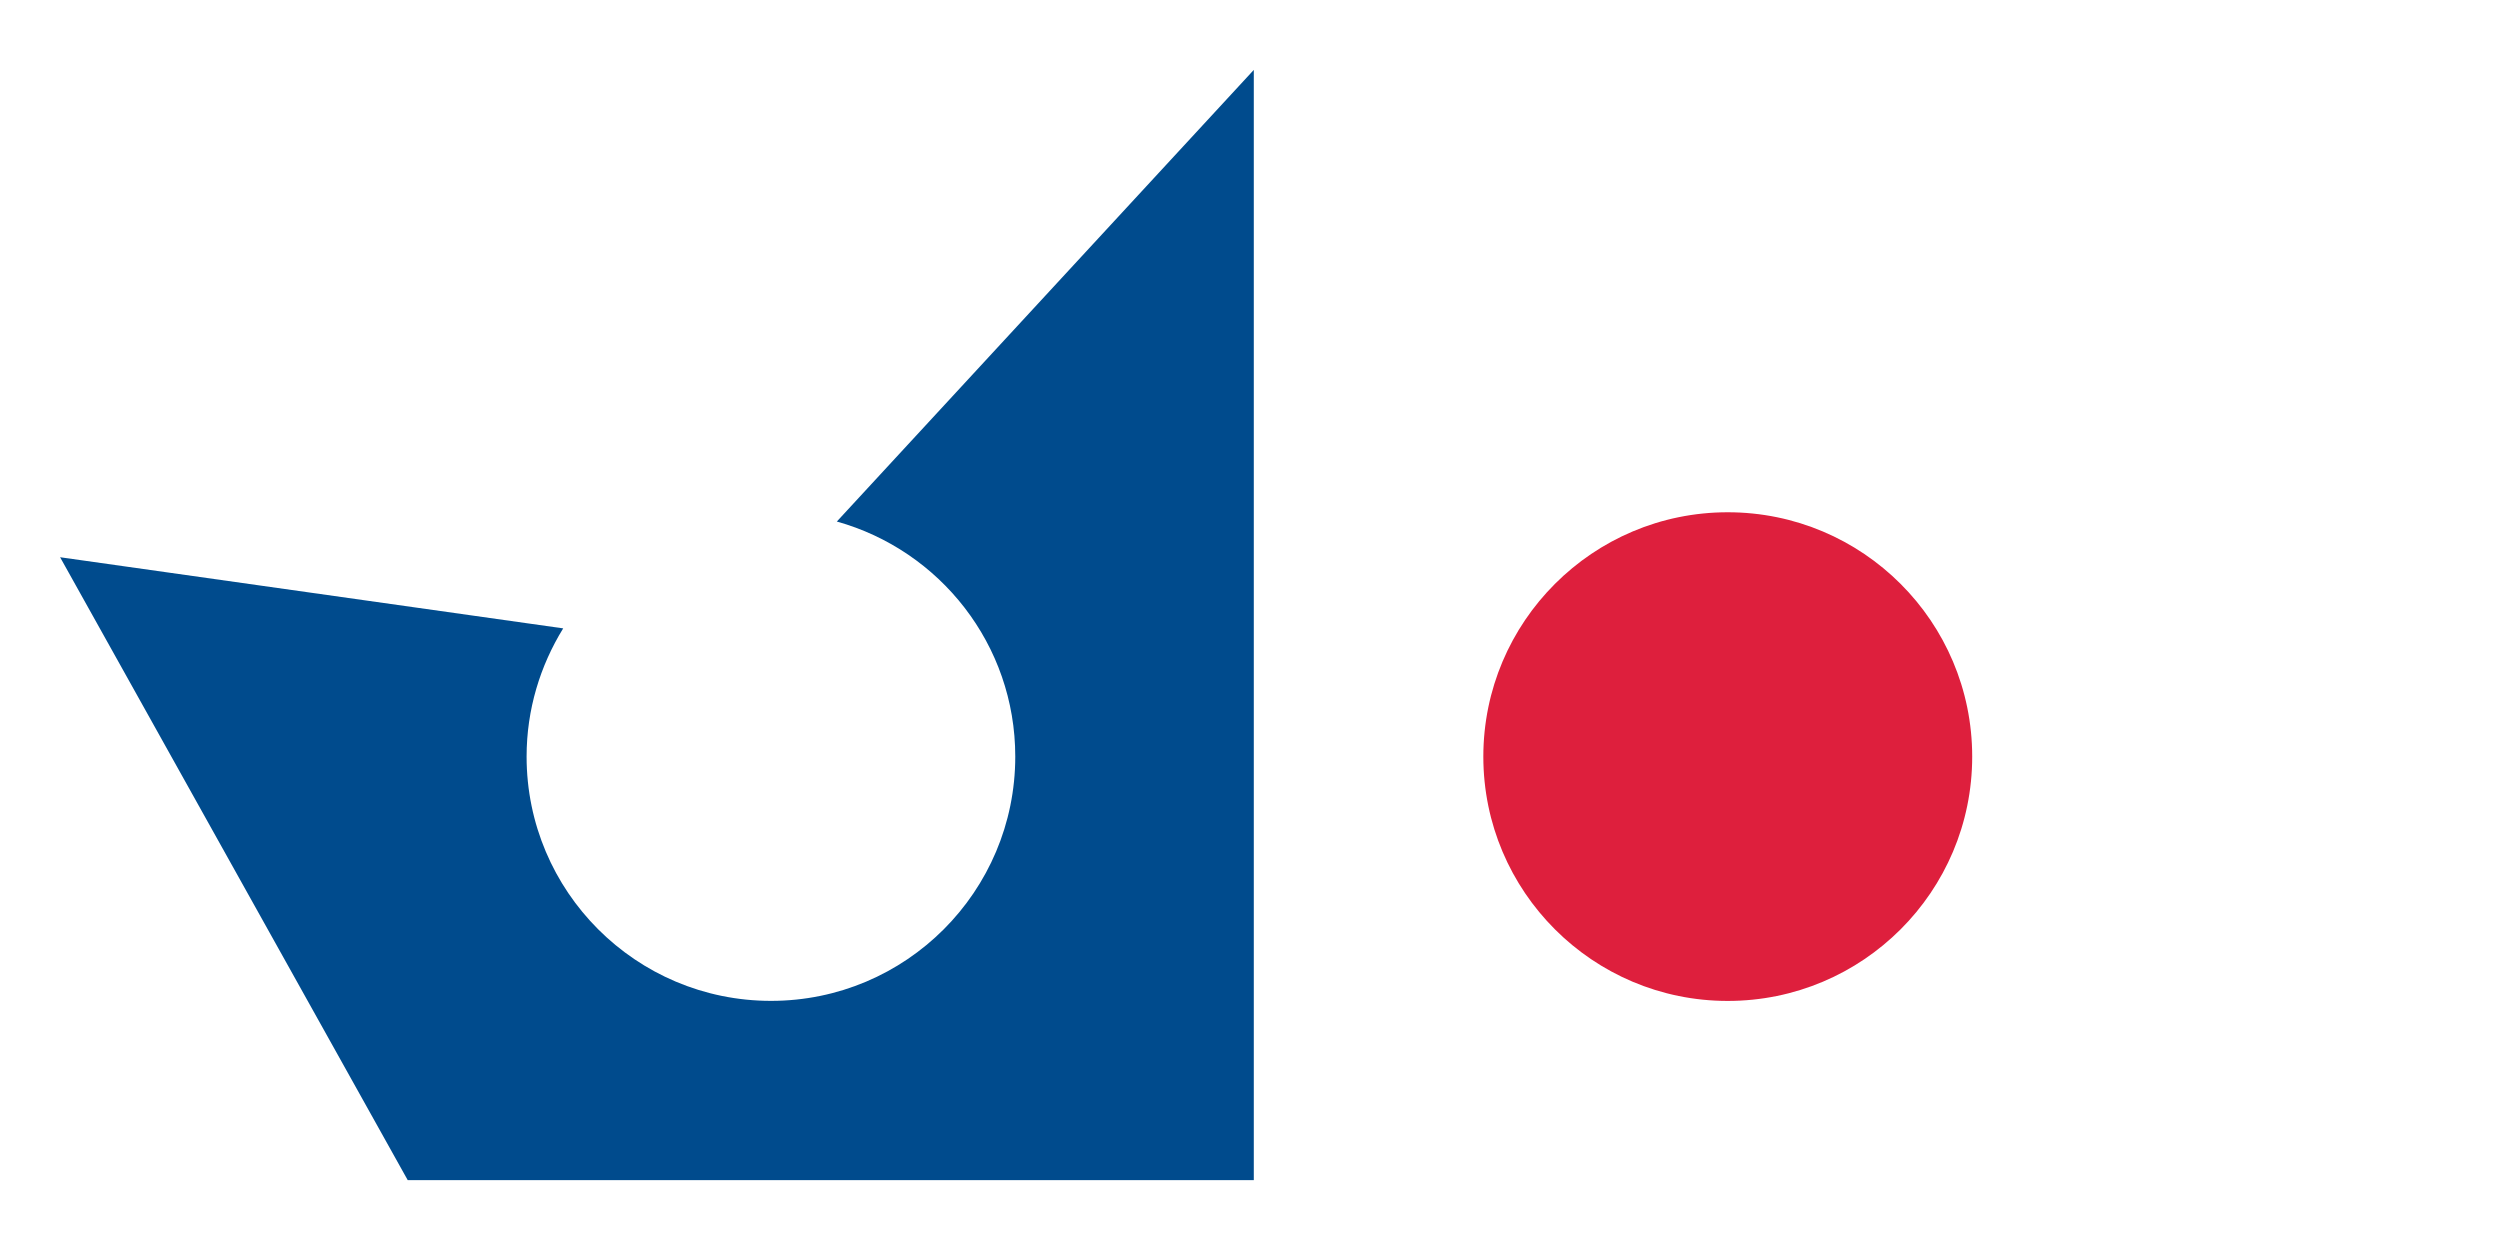 <?xml version="1.0" encoding="UTF-8" standalone="no"?>
<!-- Created with Inkscape (http://www.inkscape.org/) -->

<svg
   xmlns:dc="http://purl.org/dc/elements/1.1/"
   xmlns:cc="http://creativecommons.org/ns#"
   xmlns:rdf="http://www.w3.org/1999/02/22-rdf-syntax-ns#"
   xmlns:svg="http://www.w3.org/2000/svg"
   xmlns="http://www.w3.org/2000/svg"
   xmlns:sodipodi="http://sodipodi.sourceforge.net/DTD/sodipodi-0.dtd"
   xmlns:inkscape="http://www.inkscape.org/namespaces/inkscape"
   version="1.1"
   width="75"
   height="37.5"
   viewBox="0 0 75 37.5"
   id="Layer_1"
   xml:space="preserve"
   inkscape:version="0.48.2 r9819"
   sodipodi:docname="Regus_ico.svg"><sodipodi:namedview
   pagecolor="#ffffff"
   bordercolor="#666666"
   borderopacity="1"
   objecttolerance="10"
   gridtolerance="10"
   guidetolerance="10"
   inkscape:pageopacity="0"
   inkscape:pageshadow="2"
   inkscape:window-width="856"
   inkscape:window-height="757"
   id="namedview12"
   showgrid="false"
   fit-margin-top="0"
   fit-margin-left="0"
   fit-margin-right="0"
   fit-margin-bottom="0"
   inkscape:zoom="1.7012487"
   inkscape:cx="36.864"
   inkscape:cy="-9.8712701"
   inkscape:window-x="350"
   inkscape:window-y="159"
   inkscape:window-maximized="0"
   inkscape:current-layer="Layer_1"
   units="pt" /><defs
   id="defs3023" />






<rect
   style="fill:#ffffff;fill-rule:evenodd;stroke:none"
   id="rect3011"
   width="75"
   height="37.5"
   x="5e-007"
   y="-5e-007" />
<path
   d="m 51.831,15.368 c -4.043,0 -7.331,3.283 -7.331,7.331 0,4.048 3.287,7.329 7.331,7.329 4.05,0 7.335,-3.281 7.335,-7.329 0,-4.047 -3.285,-7.331 -7.335,-7.331"
   id="path3007"
   style="fill:#de1f3d;fill-rule:evenodd"
   inkscape:connector-curvature="0" /><path
   d="m 25.105,15.646 c 3.088,0.863 5.353,3.689 5.353,7.051 0,4.047 -3.279,7.329 -7.327,7.329 -4.05,0 -7.333,-3.281 -7.333,-7.329 0,-1.413 0.408,-2.727 1.098,-3.846 L 1.803,16.717 12.231,35.403 H 37.614 V 2.097 L 25.105,15.646"
   id="path3019"
   style="fill:#004b8d;fill-rule:evenodd"
   inkscape:connector-curvature="0" /></svg>